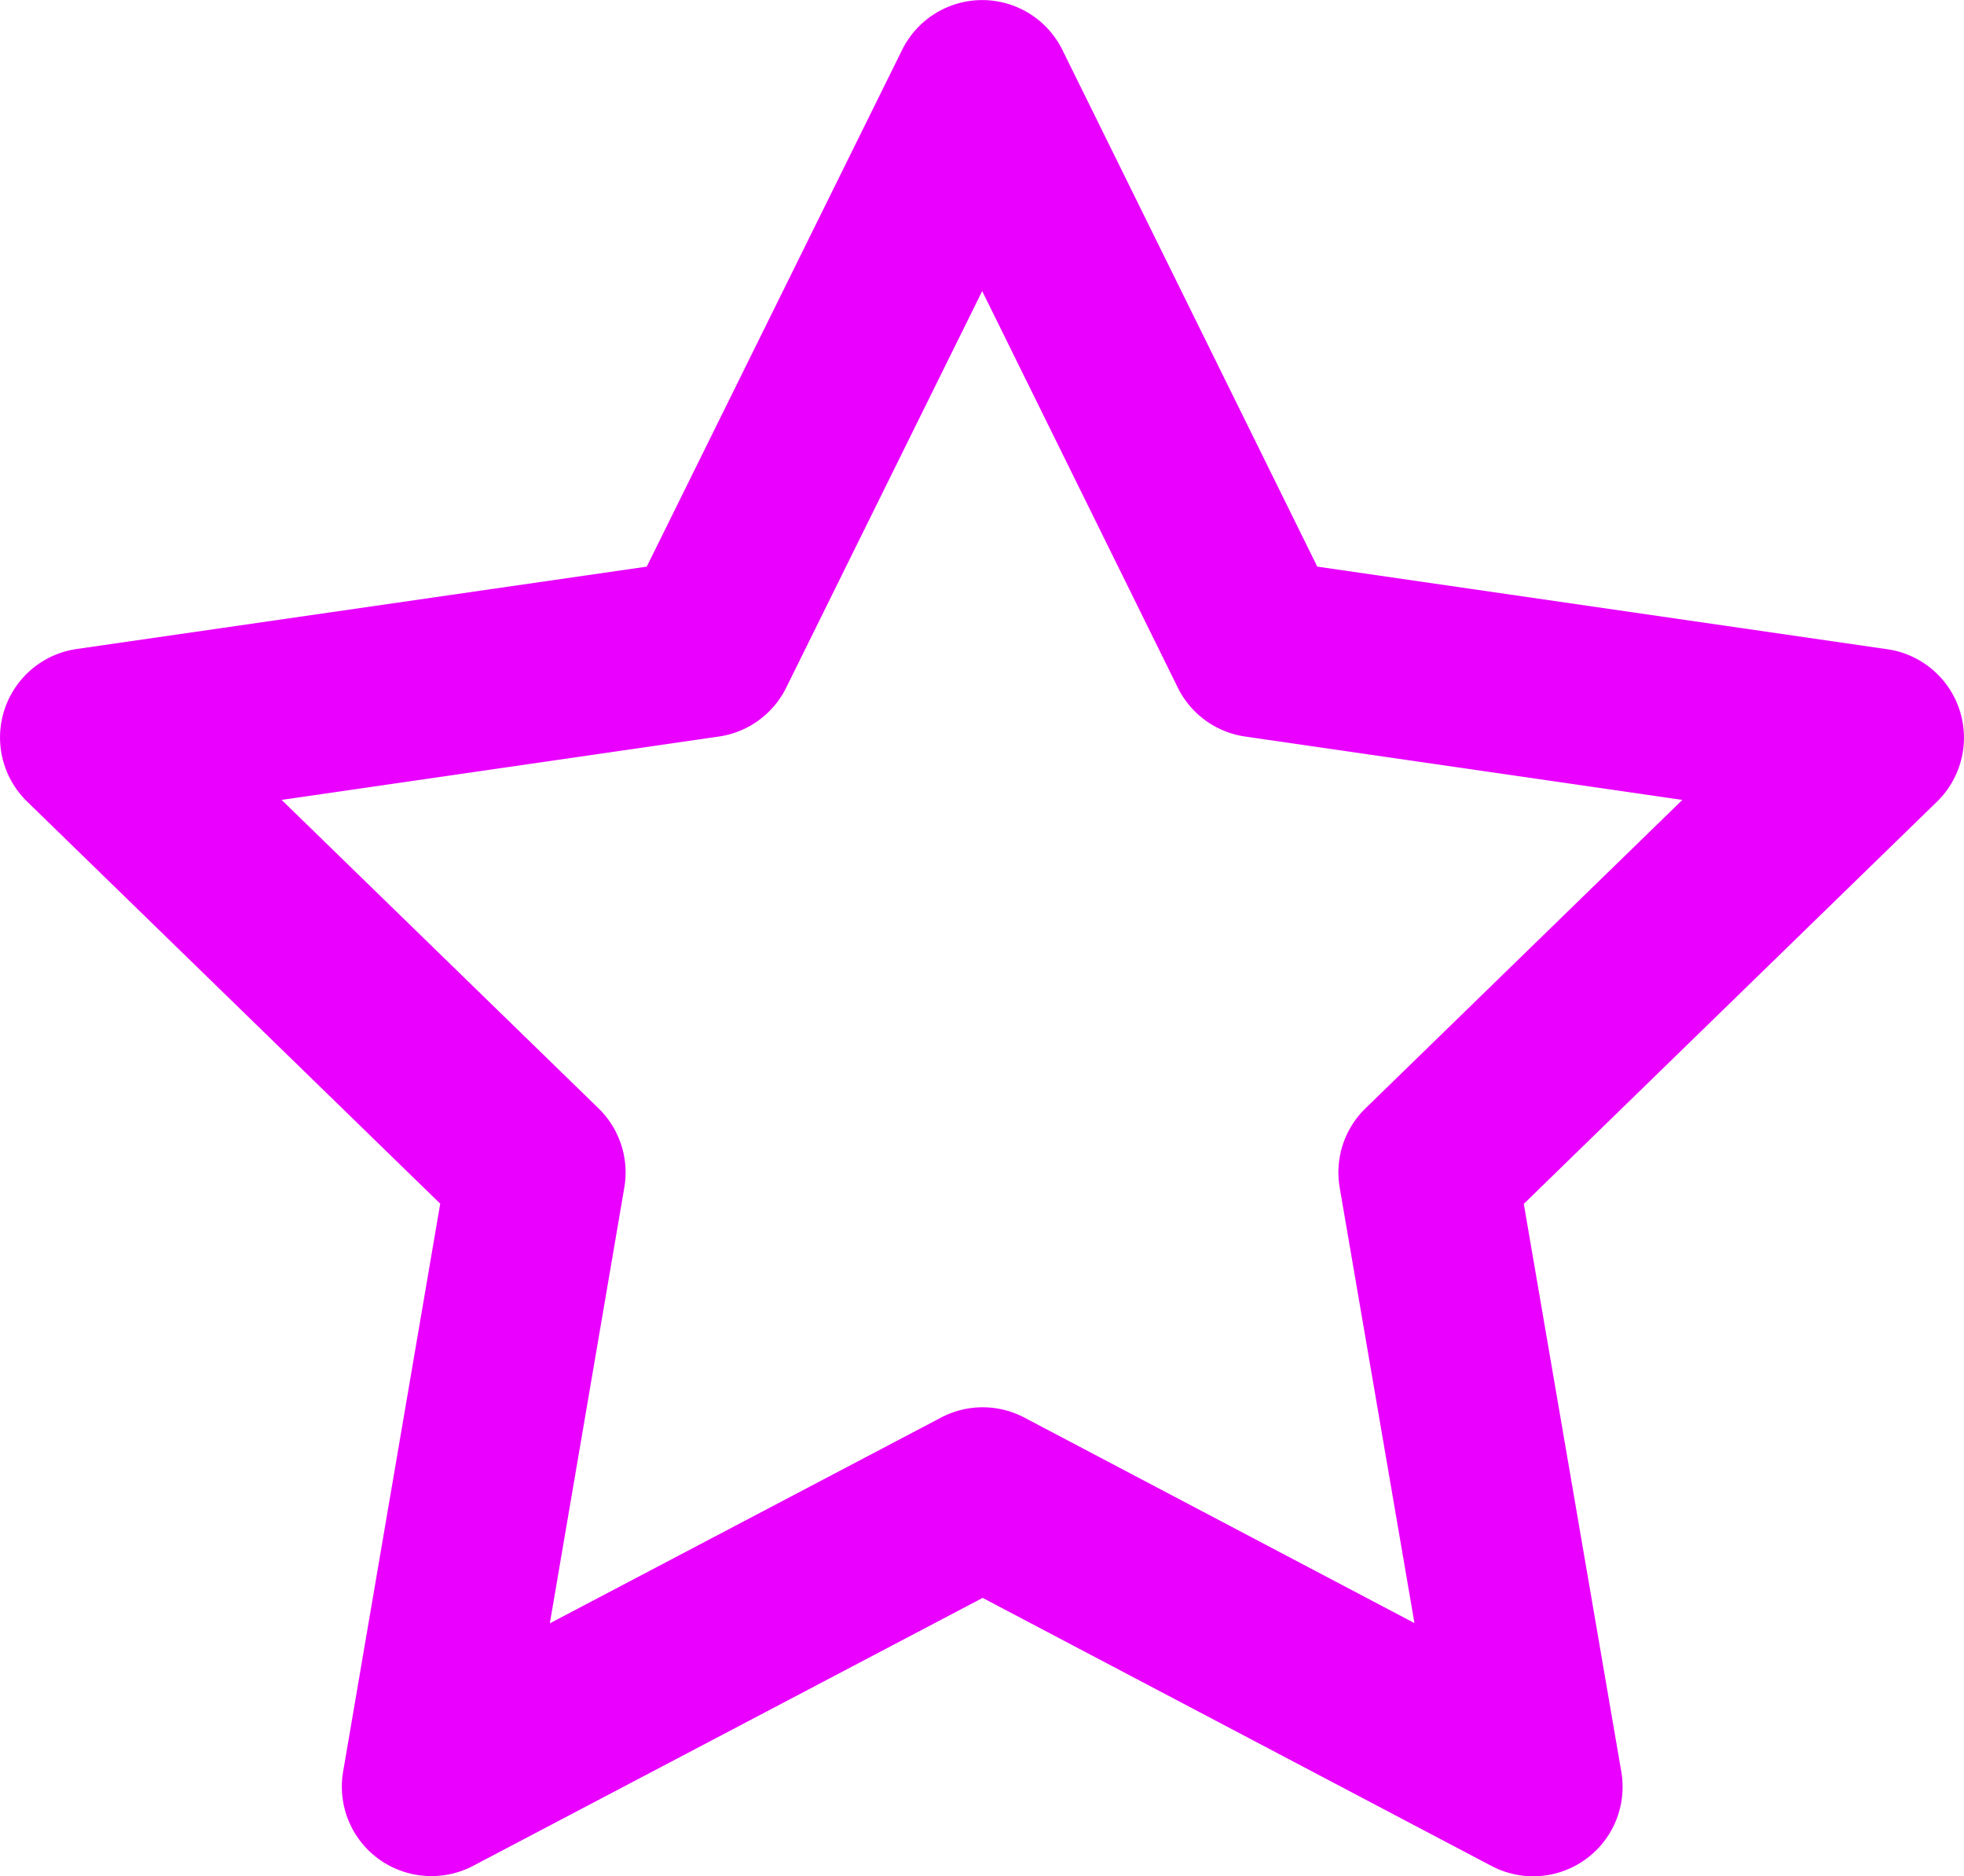 <?xml version="1.0" encoding="UTF-8"?>
<svg xmlns="http://www.w3.org/2000/svg" width="50.245" height="48" viewBox="0 0 50.245 48">
  <path id="Green-Leaves-Quality-Products-Icon" d="M1069.542,444.5a2.287,2.287,0,0,1-2.254-2.672l2.484-14.53-10.571-10.29a2.287,2.287,0,0,1,1.267-3.9L1075.056,411l6.533-13.22a2.287,2.287,0,0,1,2.05-1.274h0a2.287,2.287,0,0,1,2.05,1.275L1092.21,411l14.586,2.114a2.286,2.286,0,0,1,1.267,3.9l-10.57,10.289,2.495,14.529a2.287,2.287,0,0,1-3.319,2.41l-13.02-6.859-13.042,6.859A2.284,2.284,0,0,1,1069.542,444.5Zm-3.827-27.532,8.108,7.892a2.287,2.287,0,0,1,.659,2.024l-1.906,11.15,10.009-5.264a2.286,2.286,0,0,1,2.13,0l9.981,5.258-1.913-11.143a2.287,2.287,0,0,1,.659-2.025l8.108-7.892-11.185-1.621a2.287,2.287,0,0,1-1.723-1.251l-5.005-10.145-5.014,10.146a2.286,2.286,0,0,1-1.722,1.25Z" transform="translate(-1058.51 -396.504)" fill="#e900ff"></path>
</svg>
